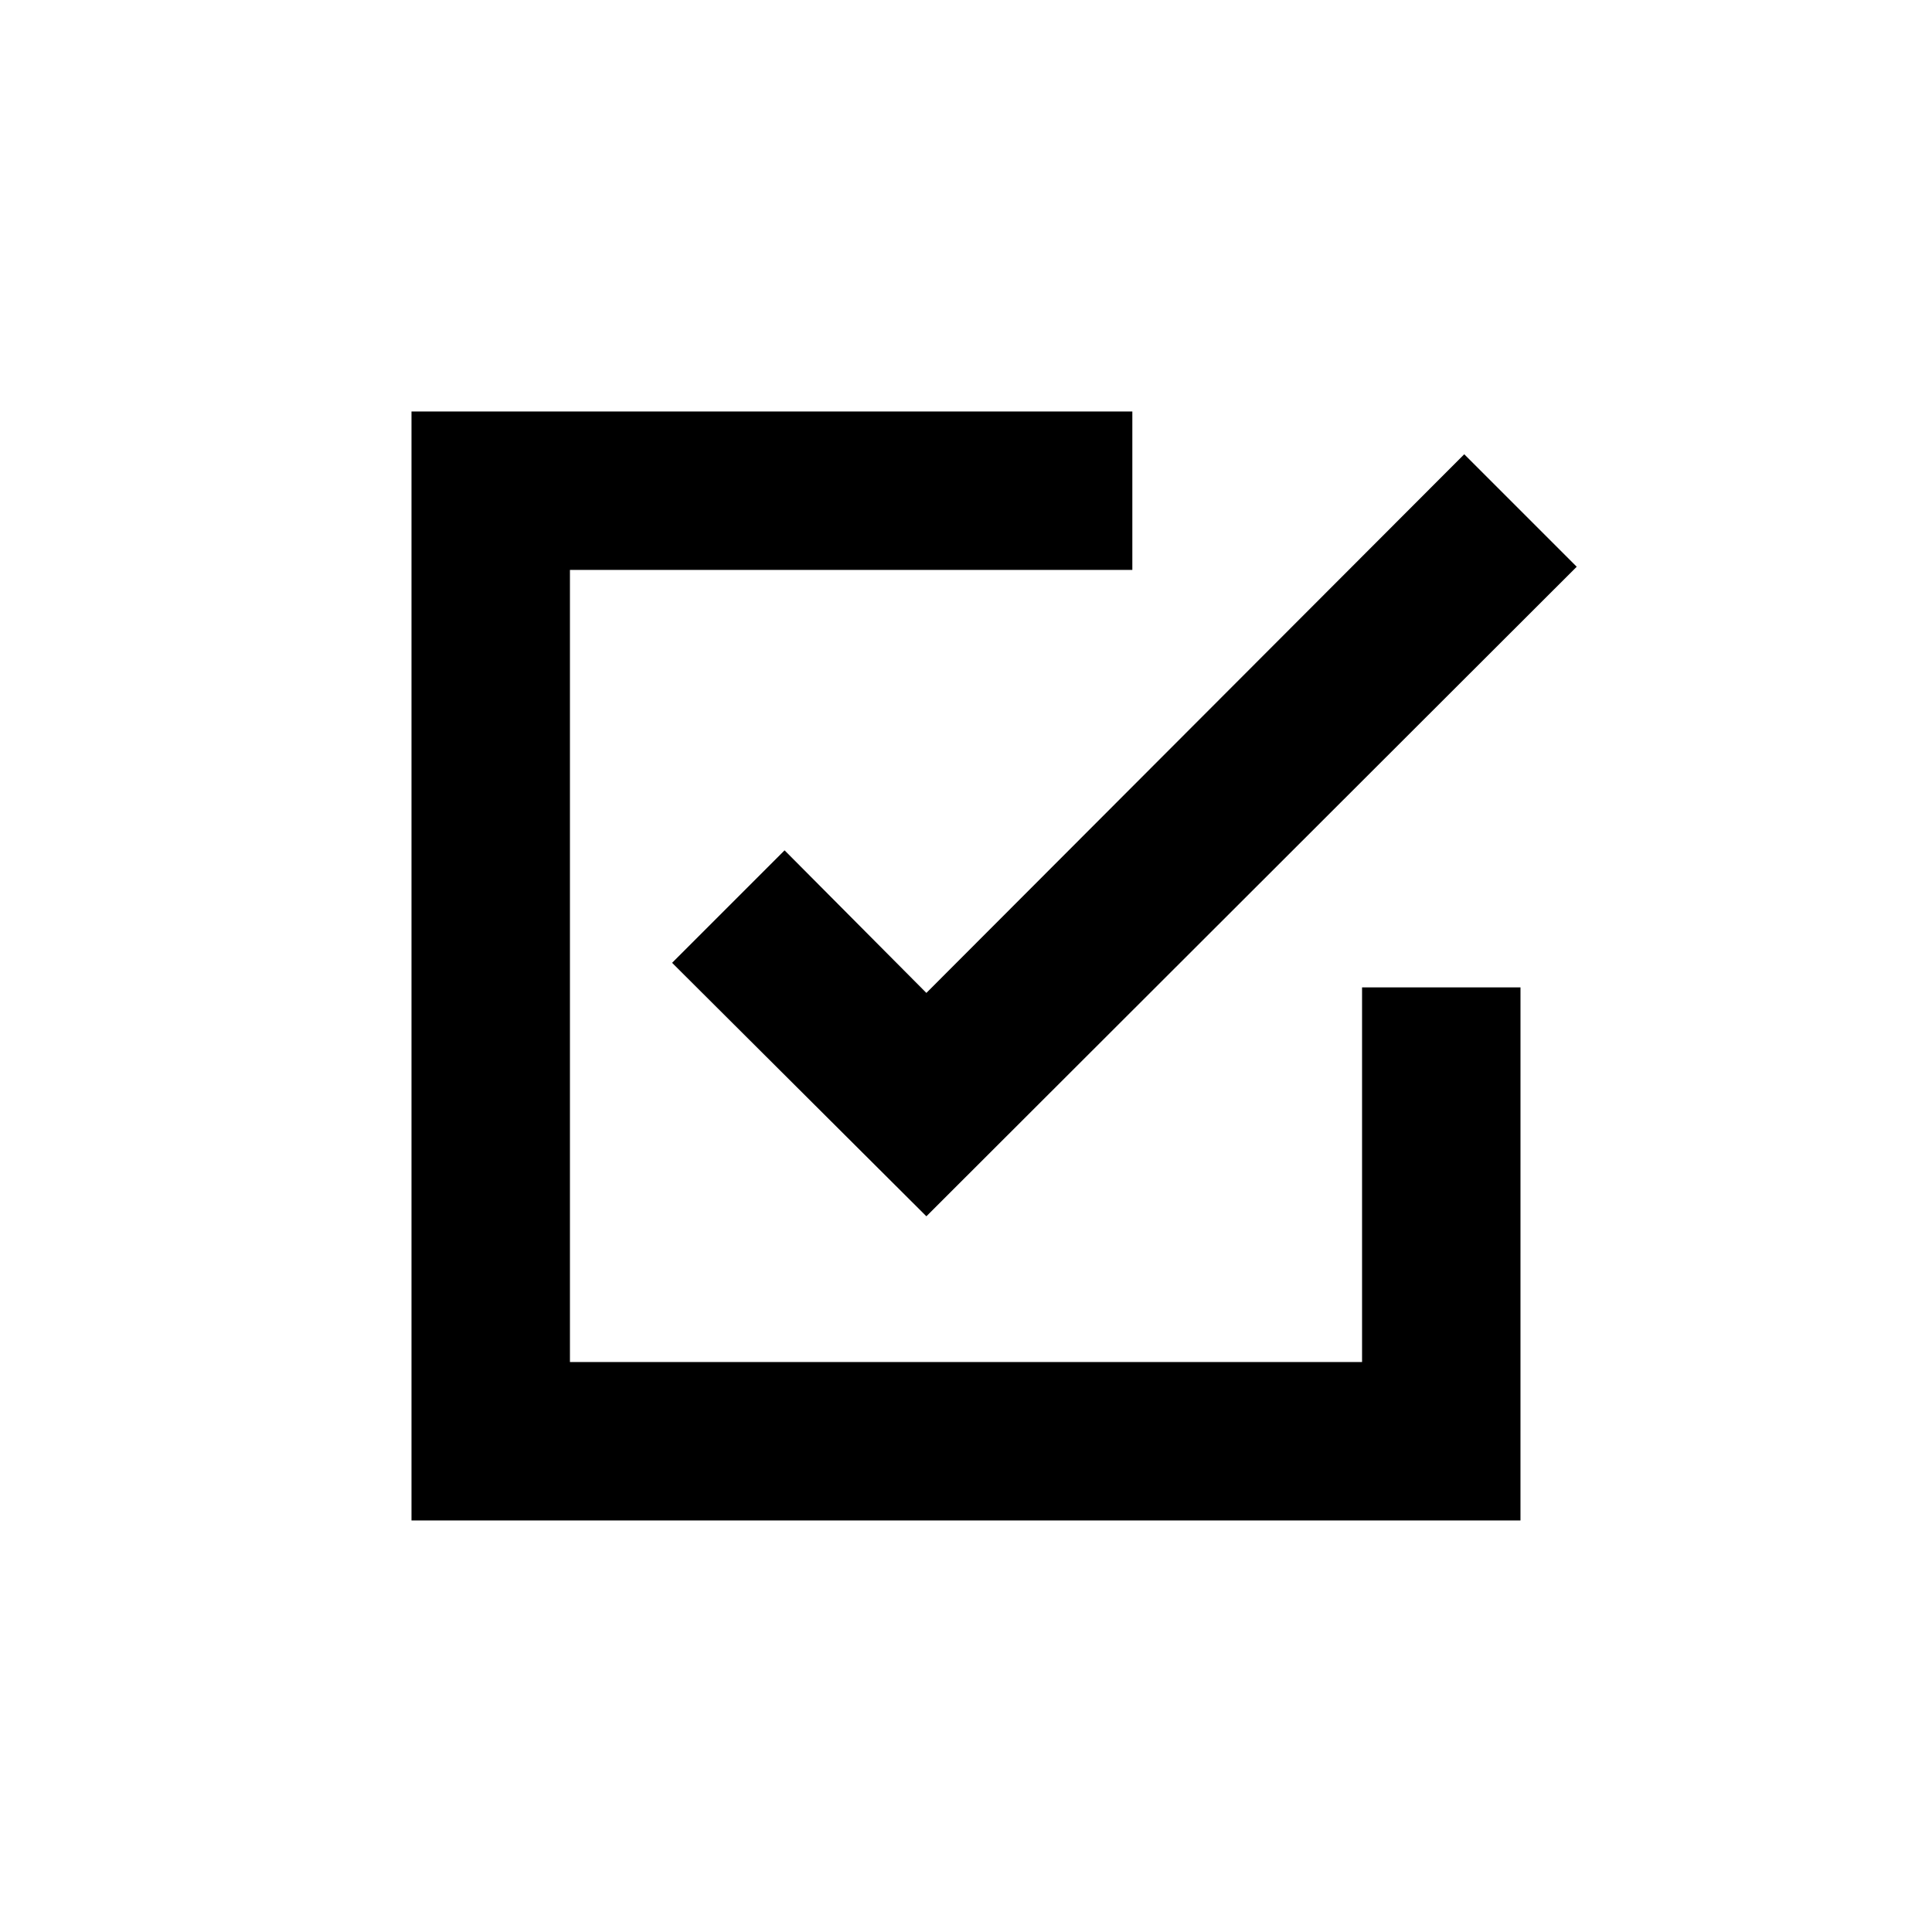 <?xml version="1.0" encoding="UTF-8"?>
<!-- Uploaded to: SVG Repo, www.svgrepo.com, Generator: SVG Repo Mixer Tools -->
<svg fill="#000000" width="800px" height="800px" version="1.1" viewBox="144 144 512 512" xmlns="http://www.w3.org/2000/svg">
 <g>
  <path d="m546.94 546.94h-293.89v-293.89h191.03v41.984h-149.04v209.92h209.92v-99.289h41.984z"/>
  <path d="m389.5 466.33-67.387-67.172 29.809-29.809 37.578 37.785 142.54-142.75 29.809 29.809z"/>
 </g>
</svg>